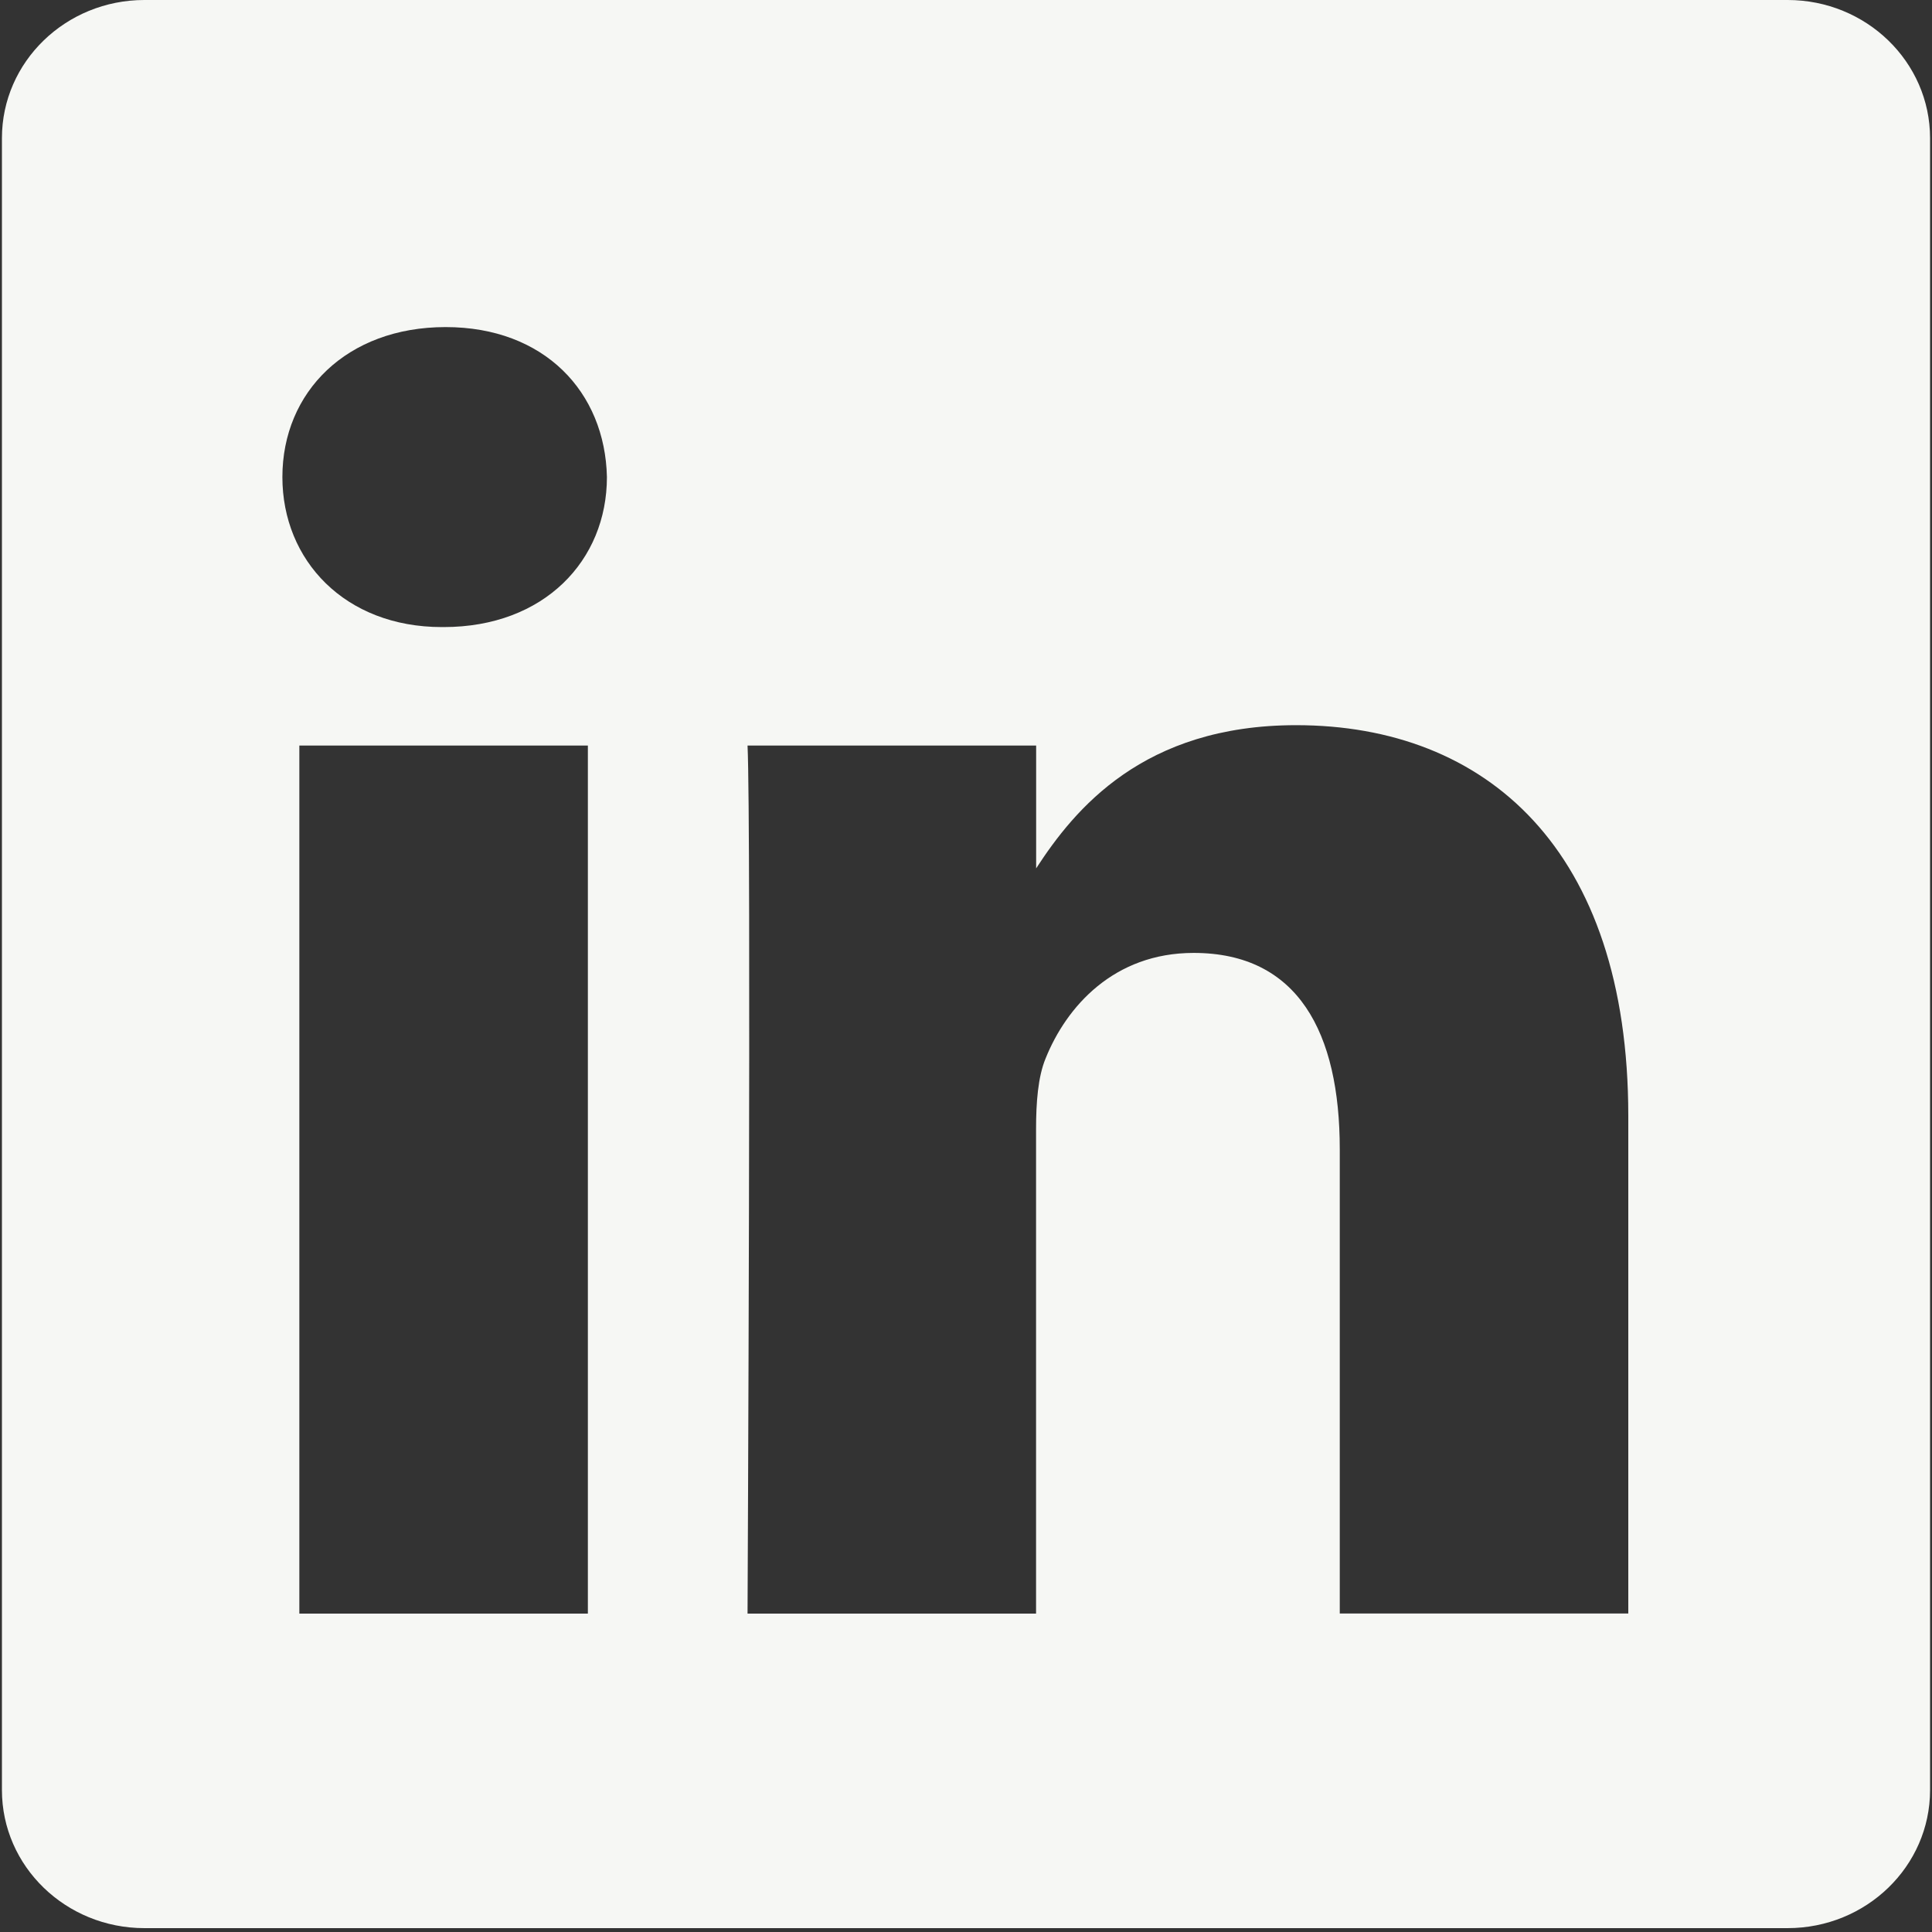 <svg xmlns="http://www.w3.org/2000/svg" width="475" height="475" fill="none"><rect width="100%" height="100%" fill="#333333" stroke="none"/><g clip-path="url(#a)"><path fill="#F6F7F4" fill-rule="evenodd" d="M35.505-.001C16.162-.001.475 15.21.475 33.963v406.141c0 18.753 15.687 33.945 35.03 33.945h403.989c19.343 0 35.031-15.192 35.031-33.945V33.964c0-18.753-15.688-33.965-35.031-33.965H35.504Zm109.029 183.3v213.417H73.597V183.299h70.937Zm4.683-66.006c0 20.485-15.402 36.877-40.133 36.877h-.456c-23.817 0-39.2-16.392-39.2-36.877 0-20.942 15.859-36.877 40.132-36.877 24.255 0 39.2 15.935 39.657 36.877Zm105.509 279.423H183.79s.933-193.389 0-213.417h70.955v30.199c9.441-14.537 26.305-35.207 63.93-35.207 46.663 0 81.655 30.5 81.655 96.048v122.358h-70.936V282.544c0-28.69-10.262-48.261-35.925-48.261-19.609 0-31.28 13.193-36.401 25.949-1.885 4.55-2.342 10.928-2.342 17.305v119.179Z" clip-rule="evenodd"/></g><defs><clipPath id="a"><path fill="#fff" d="M0 0h475v474.05H0z"/></clipPath></defs></svg>